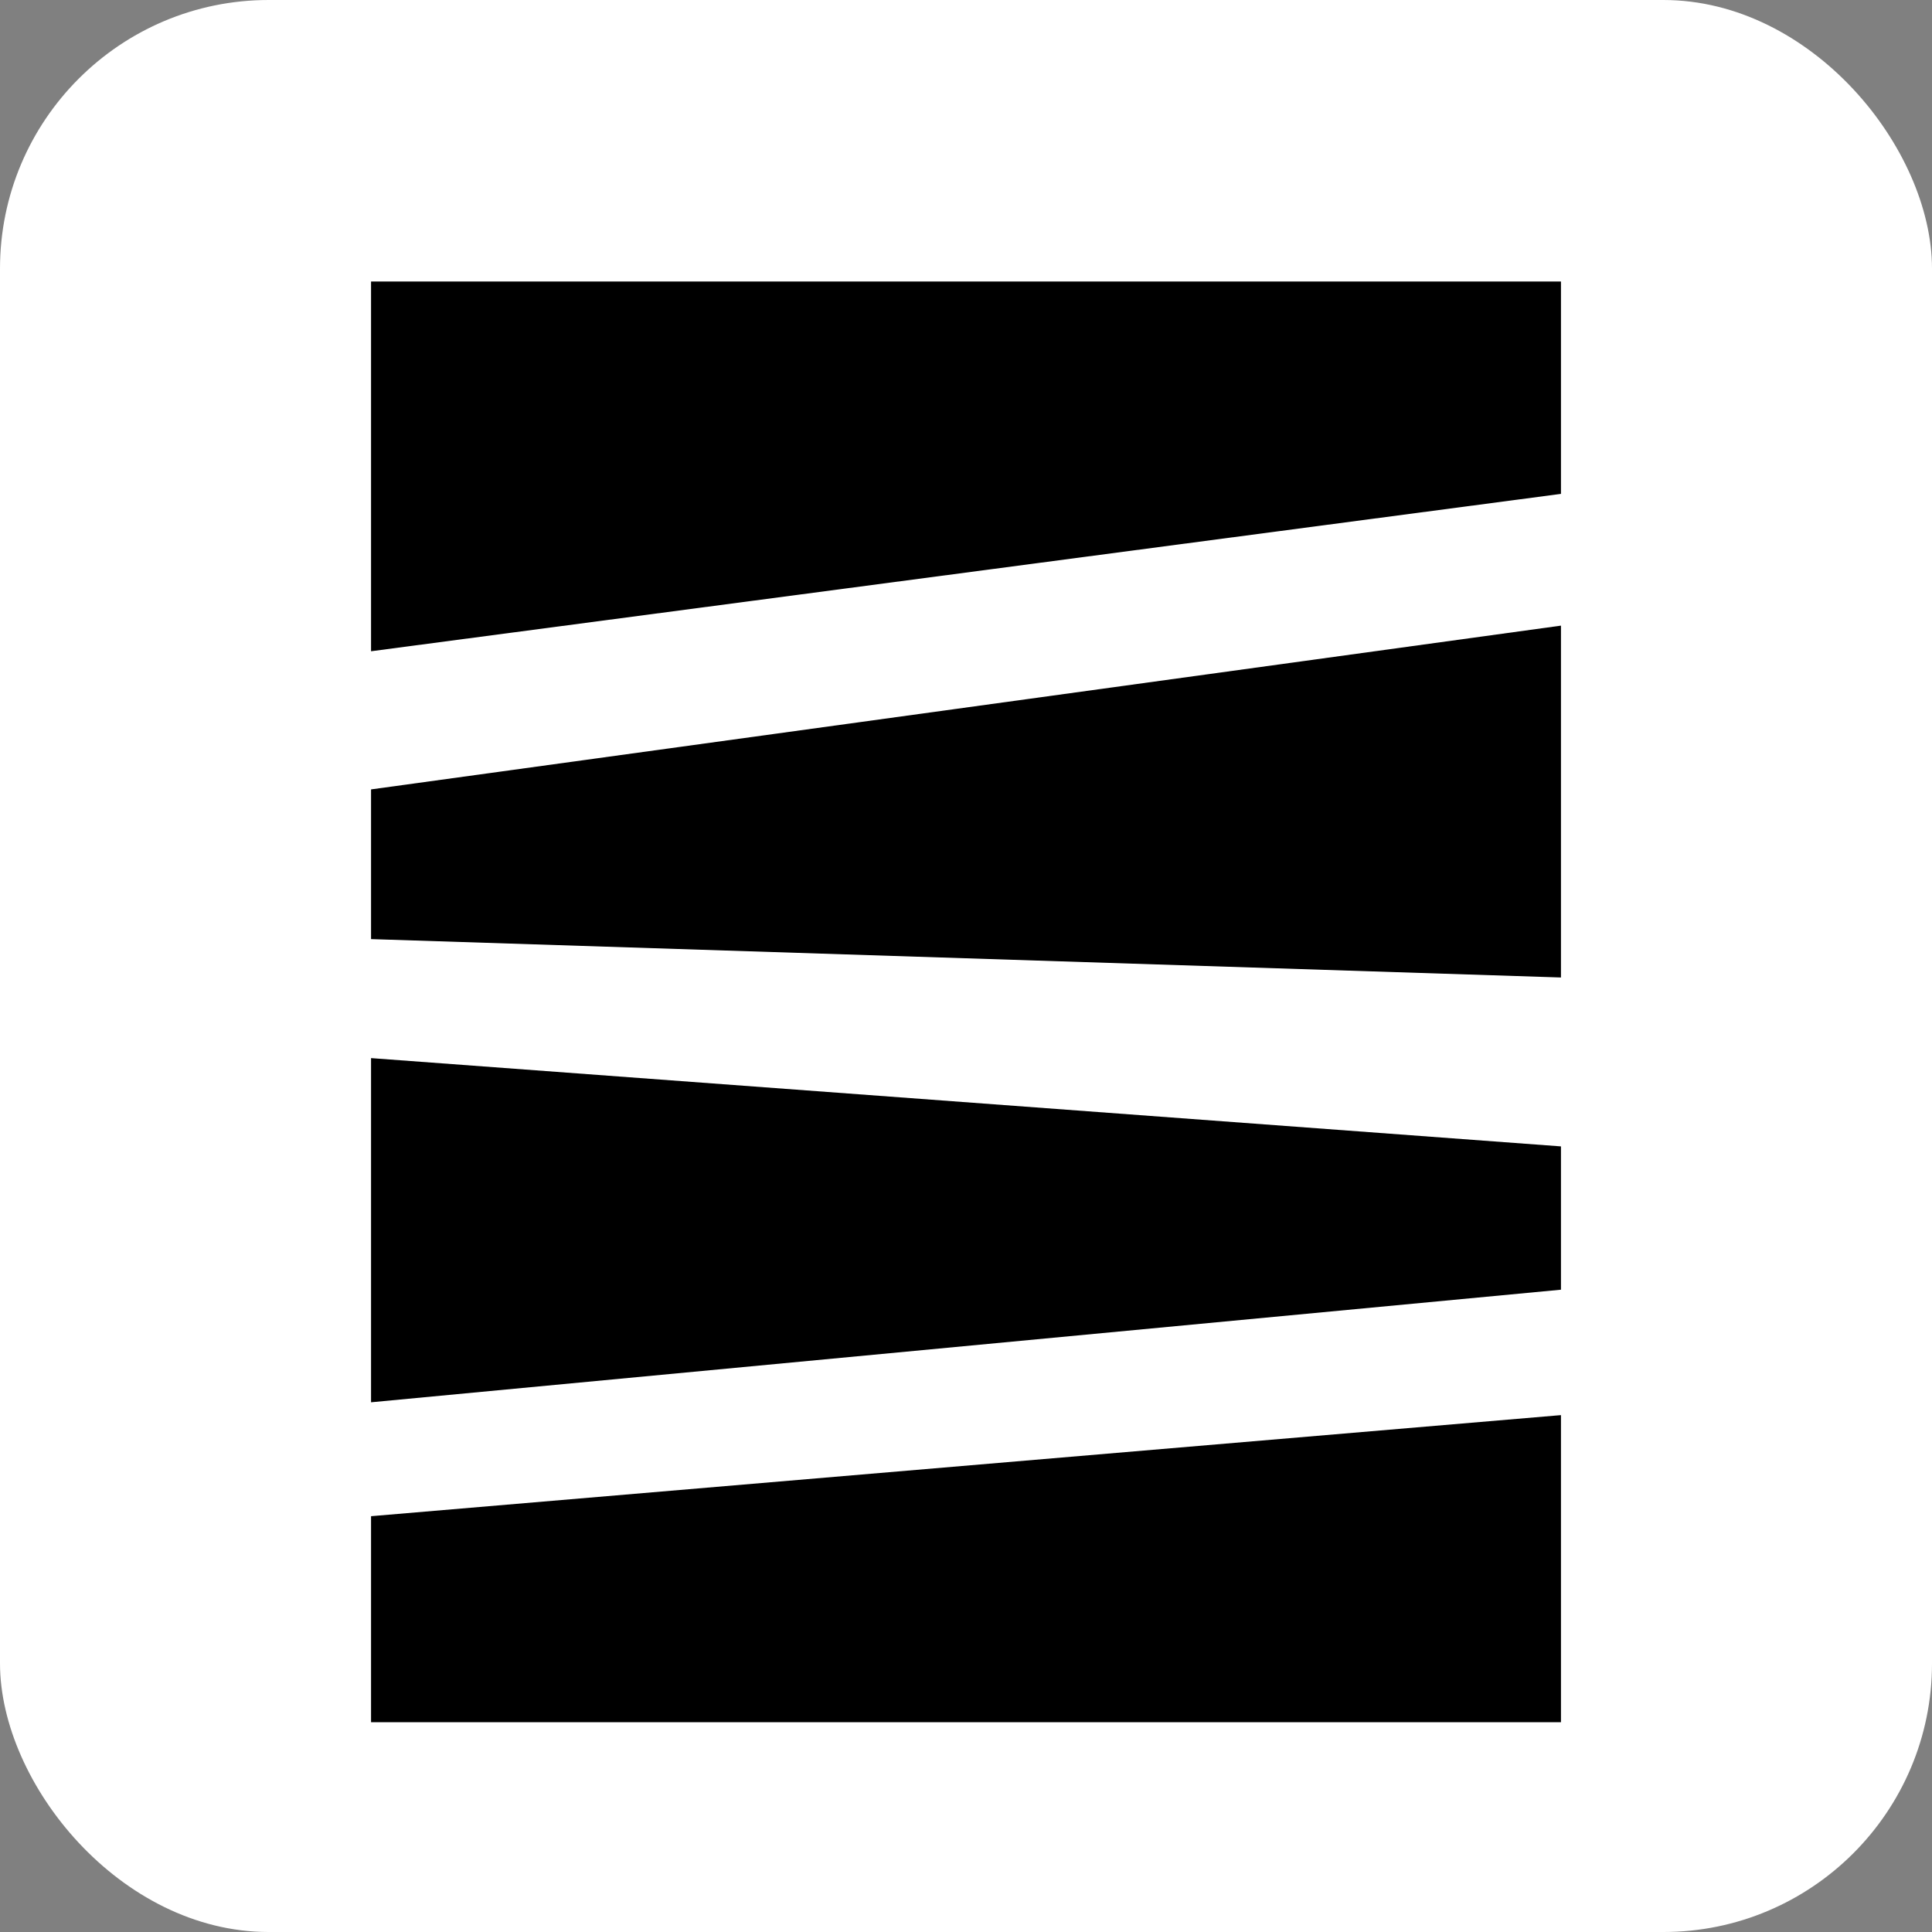 <?xml version="1.0" encoding="UTF-8"?> <svg xmlns="http://www.w3.org/2000/svg" width="151" height="151" viewBox="0 0 151 151" fill="none"><rect x="0" y="0" width="151" height="151" fill="#808080" stroke="none"/><rect width="151" height="151" rx="21" fill="white"></rect><path d="M29 50.9V22H122V38.6L29 50.9Z" fill="black"></path><path d="M29 73.398V61.698L122 48.898V76.398L29 73.398Z" fill="black"></path><path d="M29 109.599V82.699L122 89.599V100.799L29 109.599Z" fill="black"></path><path d="M29 134.602V118.502L122 110.602V134.602H29Z" fill="black"></path></svg> 